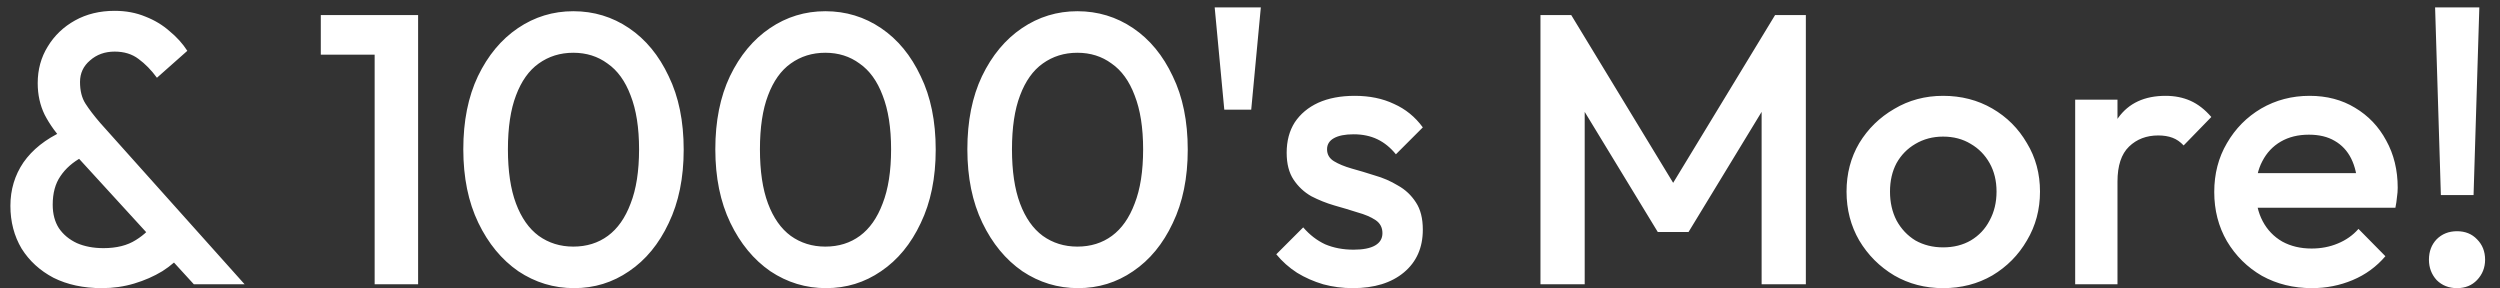 <svg width="156" height="18" viewBox="0 0 156 18" fill="none" xmlns="http://www.w3.org/2000/svg">
<rect x="0" y="0" width="156" height="18" fill="#333333" stroke="none"/>
<path d="M12.097 17.74L4.129 9.028C3.537 8.372 3.089 7.748 2.785 7.156C2.497 6.564 2.353 5.908 2.353 5.188C2.353 4.34 2.561 3.58 2.977 2.908C3.393 2.22 3.961 1.676 4.681 1.276C5.401 0.876 6.225 0.676 7.153 0.676C7.857 0.676 8.497 0.796 9.073 1.036C9.649 1.26 10.153 1.564 10.585 1.948C11.033 2.316 11.401 2.724 11.689 3.172L9.793 4.852C9.441 4.372 9.057 3.98 8.641 3.676C8.241 3.372 7.745 3.22 7.153 3.22C6.545 3.22 6.033 3.404 5.617 3.772C5.201 4.124 4.993 4.572 4.993 5.116C4.993 5.66 5.105 6.108 5.329 6.46C5.553 6.812 5.865 7.22 6.265 7.684L15.265 17.74H12.097ZM6.361 17.98C5.209 17.98 4.201 17.764 3.337 17.332C2.489 16.884 1.825 16.276 1.345 15.508C0.881 14.724 0.649 13.836 0.649 12.844C0.649 11.836 0.921 10.932 1.465 10.132C2.025 9.332 2.841 8.684 3.913 8.188L5.137 9.796C4.545 10.116 4.089 10.516 3.769 10.996C3.449 11.46 3.289 12.052 3.289 12.772C3.289 13.348 3.417 13.836 3.673 14.236C3.945 14.636 4.321 14.948 4.801 15.172C5.281 15.38 5.833 15.484 6.457 15.484C7.273 15.484 7.945 15.316 8.473 14.98C9.017 14.644 9.425 14.244 9.697 13.78L11.425 15.796C11.089 16.212 10.657 16.588 10.129 16.924C9.601 17.244 9.017 17.5 8.377 17.692C7.737 17.884 7.065 17.98 6.361 17.98ZM23.378 17.74V0.94H26.09V17.74H23.378ZM20.018 3.412V0.94H25.851V3.412H20.018ZM35.822 17.98C34.558 17.98 33.398 17.628 32.342 16.924C31.302 16.204 30.47 15.196 29.846 13.9C29.222 12.604 28.91 11.076 28.91 9.316C28.91 7.556 29.214 6.036 29.822 4.756C30.446 3.46 31.278 2.46 32.318 1.756C33.358 1.052 34.51 0.7 35.774 0.7C37.054 0.7 38.214 1.052 39.254 1.756C40.294 2.46 41.118 3.46 41.726 4.756C42.35 6.036 42.662 7.564 42.662 9.34C42.662 11.1 42.35 12.628 41.726 13.924C41.118 15.22 40.294 16.22 39.254 16.924C38.23 17.628 37.086 17.98 35.822 17.98ZM35.774 15.388C36.606 15.388 37.326 15.164 37.934 14.716C38.542 14.268 39.014 13.596 39.35 12.7C39.702 11.804 39.878 10.676 39.878 9.316C39.878 7.972 39.702 6.852 39.35 5.956C39.014 5.06 38.534 4.396 37.91 3.964C37.302 3.516 36.59 3.292 35.774 3.292C34.958 3.292 34.238 3.516 33.614 3.964C33.006 4.396 32.534 5.06 32.198 5.956C31.862 6.836 31.694 7.956 31.694 9.316C31.694 10.676 31.862 11.804 32.198 12.7C32.534 13.596 33.006 14.268 33.614 14.716C34.238 15.164 34.958 15.388 35.774 15.388ZM51.548 17.98C50.284 17.98 49.124 17.628 48.068 16.924C47.028 16.204 46.196 15.196 45.572 13.9C44.948 12.604 44.636 11.076 44.636 9.316C44.636 7.556 44.94 6.036 45.548 4.756C46.172 3.46 47.004 2.46 48.044 1.756C49.084 1.052 50.236 0.7 51.5 0.7C52.78 0.7 53.94 1.052 54.98 1.756C56.02 2.46 56.844 3.46 57.452 4.756C58.076 6.036 58.388 7.564 58.388 9.34C58.388 11.1 58.076 12.628 57.452 13.924C56.844 15.22 56.02 16.22 54.98 16.924C53.956 17.628 52.812 17.98 51.548 17.98ZM51.5 15.388C52.332 15.388 53.052 15.164 53.66 14.716C54.268 14.268 54.74 13.596 55.076 12.7C55.428 11.804 55.604 10.676 55.604 9.316C55.604 7.972 55.428 6.852 55.076 5.956C54.74 5.06 54.26 4.396 53.636 3.964C53.028 3.516 52.316 3.292 51.5 3.292C50.684 3.292 49.964 3.516 49.34 3.964C48.732 4.396 48.26 5.06 47.924 5.956C47.588 6.836 47.42 7.956 47.42 9.316C47.42 10.676 47.588 11.804 47.924 12.7C48.26 13.596 48.732 14.268 49.34 14.716C49.964 15.164 50.684 15.388 51.5 15.388ZM67.275 17.98C66.011 17.98 64.851 17.628 63.795 16.924C62.755 16.204 61.923 15.196 61.299 13.9C60.675 12.604 60.363 11.076 60.363 9.316C60.363 7.556 60.667 6.036 61.275 4.756C61.899 3.46 62.731 2.46 63.771 1.756C64.811 1.052 65.963 0.7 67.227 0.7C68.507 0.7 69.667 1.052 70.707 1.756C71.747 2.46 72.571 3.46 73.179 4.756C73.803 6.036 74.115 7.564 74.115 9.34C74.115 11.1 73.803 12.628 73.179 13.924C72.571 15.22 71.747 16.22 70.707 16.924C69.683 17.628 68.539 17.98 67.275 17.98ZM67.227 15.388C68.059 15.388 68.779 15.164 69.387 14.716C69.995 14.268 70.467 13.596 70.803 12.7C71.155 11.804 71.331 10.676 71.331 9.316C71.331 7.972 71.155 6.852 70.803 5.956C70.467 5.06 69.987 4.396 69.363 3.964C68.755 3.516 68.043 3.292 67.227 3.292C66.411 3.292 65.691 3.516 65.067 3.964C64.459 4.396 63.987 5.06 63.651 5.956C63.315 6.836 63.147 7.956 63.147 9.316C63.147 10.676 63.315 11.804 63.651 12.7C63.987 13.596 64.459 14.268 65.067 14.716C65.691 15.164 66.411 15.388 67.227 15.388ZM76.396 6.844L75.796 0.46H78.676L78.076 6.844H76.396ZM84.416 17.98C83.776 17.98 83.16 17.9 82.568 17.74C81.976 17.564 81.432 17.324 80.936 17.02C80.44 16.7 80.008 16.316 79.64 15.868L81.32 14.188C81.72 14.652 82.176 15.004 82.688 15.244C83.216 15.468 83.808 15.58 84.464 15.58C85.056 15.58 85.504 15.492 85.808 15.316C86.112 15.14 86.264 14.884 86.264 14.548C86.264 14.196 86.12 13.924 85.832 13.732C85.544 13.54 85.168 13.38 84.704 13.252C84.256 13.108 83.776 12.964 83.264 12.82C82.768 12.676 82.288 12.484 81.824 12.244C81.376 11.988 81.008 11.644 80.72 11.212C80.432 10.78 80.288 10.22 80.288 9.532C80.288 8.796 80.456 8.164 80.792 7.636C81.144 7.108 81.632 6.7 82.256 6.412C82.896 6.124 83.656 5.98 84.536 5.98C85.464 5.98 86.28 6.148 86.984 6.484C87.704 6.804 88.304 7.292 88.784 7.948L87.104 9.628C86.768 9.212 86.384 8.9 85.952 8.692C85.52 8.484 85.024 8.38 84.464 8.38C83.936 8.38 83.528 8.46 83.24 8.62C82.952 8.78 82.808 9.012 82.808 9.316C82.808 9.636 82.952 9.884 83.24 10.06C83.528 10.236 83.896 10.388 84.344 10.516C84.808 10.644 85.288 10.788 85.784 10.948C86.296 11.092 86.776 11.3 87.224 11.572C87.688 11.828 88.064 12.18 88.352 12.628C88.64 13.06 88.784 13.628 88.784 14.332C88.784 15.452 88.392 16.34 87.608 16.996C86.824 17.652 85.76 17.98 84.416 17.98ZM96.125 17.74V0.94H98.045L105.029 12.436H103.781L110.765 0.94H112.685V17.74H109.925V5.788L110.549 5.956L105.365 14.476H103.445L98.261 5.956L98.885 5.788V17.74H96.125ZM121.248 17.98C120.128 17.98 119.112 17.716 118.2 17.188C117.288 16.644 116.56 15.916 116.016 15.004C115.488 14.092 115.224 13.076 115.224 11.956C115.224 10.836 115.488 9.828 116.016 8.932C116.56 8.036 117.288 7.324 118.2 6.796C119.112 6.252 120.128 5.98 121.248 5.98C122.384 5.98 123.408 6.244 124.32 6.772C125.232 7.3 125.952 8.02 126.48 8.932C127.024 9.828 127.296 10.836 127.296 11.956C127.296 13.076 127.024 14.092 126.48 15.004C125.952 15.916 125.232 16.644 124.32 17.188C123.408 17.716 122.384 17.98 121.248 17.98ZM121.248 15.436C121.904 15.436 122.48 15.292 122.976 15.004C123.488 14.7 123.88 14.284 124.152 13.756C124.44 13.228 124.584 12.628 124.584 11.956C124.584 11.284 124.44 10.692 124.152 10.18C123.864 9.668 123.472 9.268 122.976 8.98C122.48 8.676 121.904 8.524 121.248 8.524C120.608 8.524 120.032 8.676 119.52 8.98C119.024 9.268 118.632 9.668 118.344 10.18C118.072 10.692 117.936 11.284 117.936 11.956C117.936 12.628 118.072 13.228 118.344 13.756C118.632 14.284 119.024 14.7 119.52 15.004C120.032 15.292 120.608 15.436 121.248 15.436ZM129.491 17.74V6.22H132.131V17.74H129.491ZM132.131 11.332L131.219 10.876C131.219 9.42 131.539 8.244 132.179 7.348C132.835 6.436 133.819 5.98 135.131 5.98C135.707 5.98 136.227 6.084 136.691 6.292C137.155 6.5 137.587 6.836 137.987 7.3L136.259 9.076C136.051 8.852 135.819 8.692 135.563 8.596C135.307 8.5 135.011 8.452 134.675 8.452C133.939 8.452 133.331 8.684 132.851 9.148C132.371 9.612 132.131 10.34 132.131 11.332ZM144.265 17.98C143.113 17.98 142.073 17.724 141.145 17.212C140.233 16.684 139.505 15.964 138.961 15.052C138.433 14.14 138.169 13.116 138.169 11.98C138.169 10.844 138.433 9.828 138.961 8.932C139.489 8.02 140.201 7.3 141.097 6.772C142.009 6.244 143.017 5.98 144.121 5.98C145.193 5.98 146.137 6.228 146.953 6.724C147.785 7.22 148.433 7.9 148.897 8.764C149.377 9.628 149.617 10.612 149.617 11.716C149.617 11.908 149.601 12.108 149.569 12.316C149.553 12.508 149.521 12.724 149.473 12.964H140.017V10.804H148.105L147.121 11.668C147.089 10.964 146.953 10.372 146.713 9.892C146.473 9.412 146.129 9.044 145.681 8.788C145.249 8.532 144.713 8.404 144.073 8.404C143.401 8.404 142.817 8.548 142.321 8.836C141.825 9.124 141.441 9.532 141.169 10.06C140.897 10.572 140.761 11.188 140.761 11.908C140.761 12.628 140.905 13.26 141.193 13.804C141.481 14.348 141.889 14.772 142.417 15.076C142.945 15.364 143.553 15.508 144.241 15.508C144.833 15.508 145.377 15.404 145.873 15.196C146.385 14.988 146.817 14.684 147.169 14.284L148.849 15.988C148.289 16.644 147.609 17.14 146.809 17.476C146.009 17.812 145.161 17.98 144.265 17.98ZM152.31 12.172L151.95 0.46H154.71L154.35 12.172H152.31ZM153.318 17.98C152.806 17.98 152.382 17.812 152.046 17.476C151.726 17.124 151.566 16.7 151.566 16.204C151.566 15.692 151.726 15.268 152.046 14.932C152.382 14.596 152.806 14.428 153.318 14.428C153.83 14.428 154.246 14.596 154.566 14.932C154.902 15.268 155.07 15.692 155.07 16.204C155.07 16.7 154.902 17.124 154.566 17.476C154.246 17.812 153.83 17.98 153.318 17.98Z" fill="white"/>
</svg>
